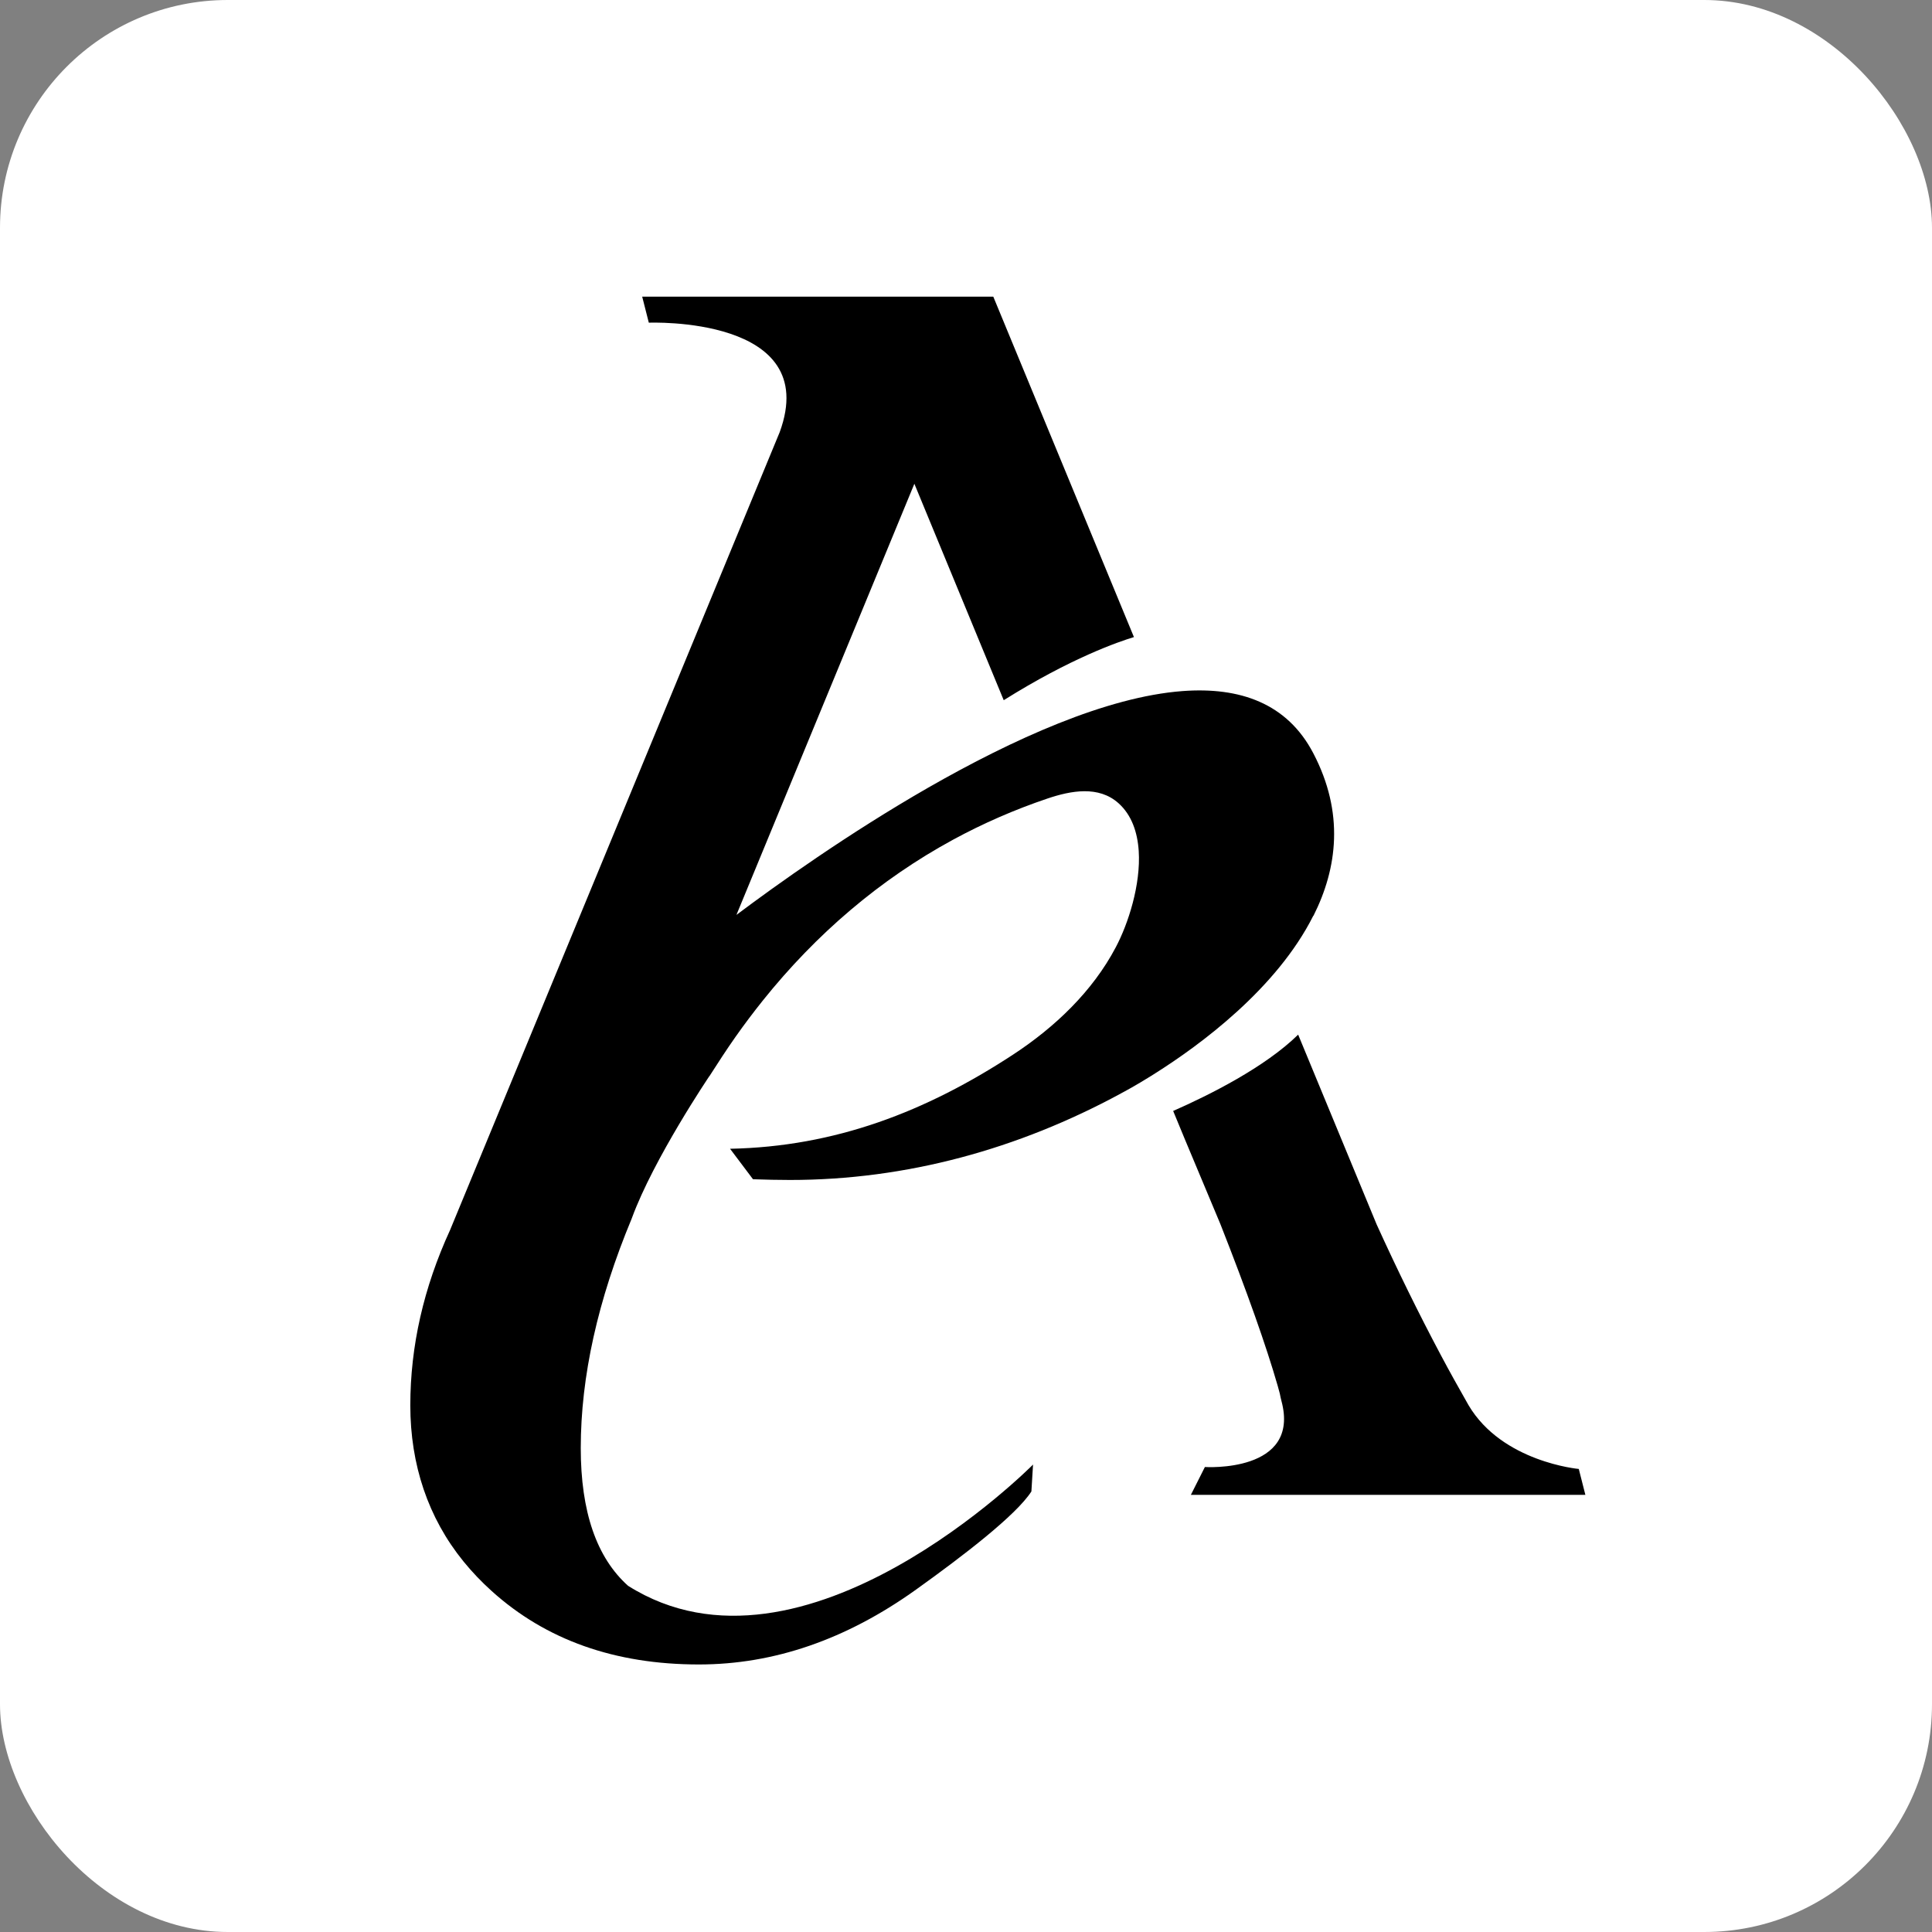 <svg viewBox="0 0 400 400" xmlns="http://www.w3.org/2000/svg" data-name="Layer 2" id="Layer_2">
  <rect x="0" y="0" width="400" height="400" fill="#808080" stroke="none"/>
  <defs>
    <style>
      .cls-1 {
        fill: #fff;
      }
    </style>
  </defs>
  <g data-name="Layer 1" id="Layer_1-2">
    <g>
      <rect ry="47.16" rx="47.16" height="400" width="400" class="cls-1"></rect>
      <g>
        <path d="M271.92,189.64c5-9.94,6.41-21.38,0-33.66-5.42-10.4-15.24-13.79-27.1-12.9-15.77,1.19-35.16,9.99-52.6,19.97-16.65,9.55-31.52,20.19-39.75,26.37l36.84-89.26,18.5,44.81c13.94-8.75,23.88-12.14,26.96-13.07l-29.12-70.48h-72.69l1.37,5.39s35.94-1.47,27.1,22.66l-68.24,165.18h0c-5.49,11.95-8.24,24.06-8.24,36.32s3.68,23.29,11.01,32.31c1.74,2.14,3.68,4.18,5.83,6.12,11.24,10.15,25.54,15.21,42.92,15.21,15.51,0,30.49-5.16,44.93-15.49,9.85-7.05,20.74-15.42,23.9-20.33l.34-5.57s-47.51,48.04-83.85,25.1c-6.52-5.85-9.79-15.34-9.79-28.51,0-14.82,3.53-30.67,10.57-47.57,0-.03,0-.06.03-.09,4.52-12.31,16.04-29.37,16.04-29.37v.03c1.76-2.75,3.53-5.48,5.4-8.14,1.82-2.59,3.72-5.1,5.67-7.54,10.97-13.69,24.14-25.01,39.39-33.29,6.19-3.36,12.72-6.22,19.58-8.53,4.78-1.61,10.55-2.71,14.67,1,2.71,2.44,3.91,5.98,4.17,9.87.45,6.98-2.17,15.07-4.75,19.94-4.81,9.14-12.62,16.55-21.18,22.17-18.1,11.87-36.92,19.12-58.68,19.55l4.75,6.31c2.62.09,5.18.15,7.65.15,24.15,0,47.26-6.4,68.45-17.87.04-.03.1-.06.15-.09.57-.3,2.89-1.53,6.19-3.59.27-.16.54-.34.82-.52,9.27-5.85,25.16-17.51,32.75-32.65v.06ZM234.78,156.07h.06-.06Z"></path>
        <path d="M328.24,309.52l-1.37-5.39s-15.85-1.4-22.83-13.21c-2.04-3.59-3.99-7.07-5.73-10.36-4.6-8.65-9.02-17.66-13.29-27.05l-16.25-39.3c-6.86,6.73-18.29,12.46-25.88,15.8l2.43,5.88,7.37,17.6c5.55,14.09,9.49,25.24,11.85,33.45.15.54.28,1.04.43,1.58.1.54.21,1.06.34,1.53,4.02,14.97-15.85,13.68-15.85,13.68l-2.9,5.76h81.67v.03Z"></path>
      </g>
    </g>
  </g>
</svg>